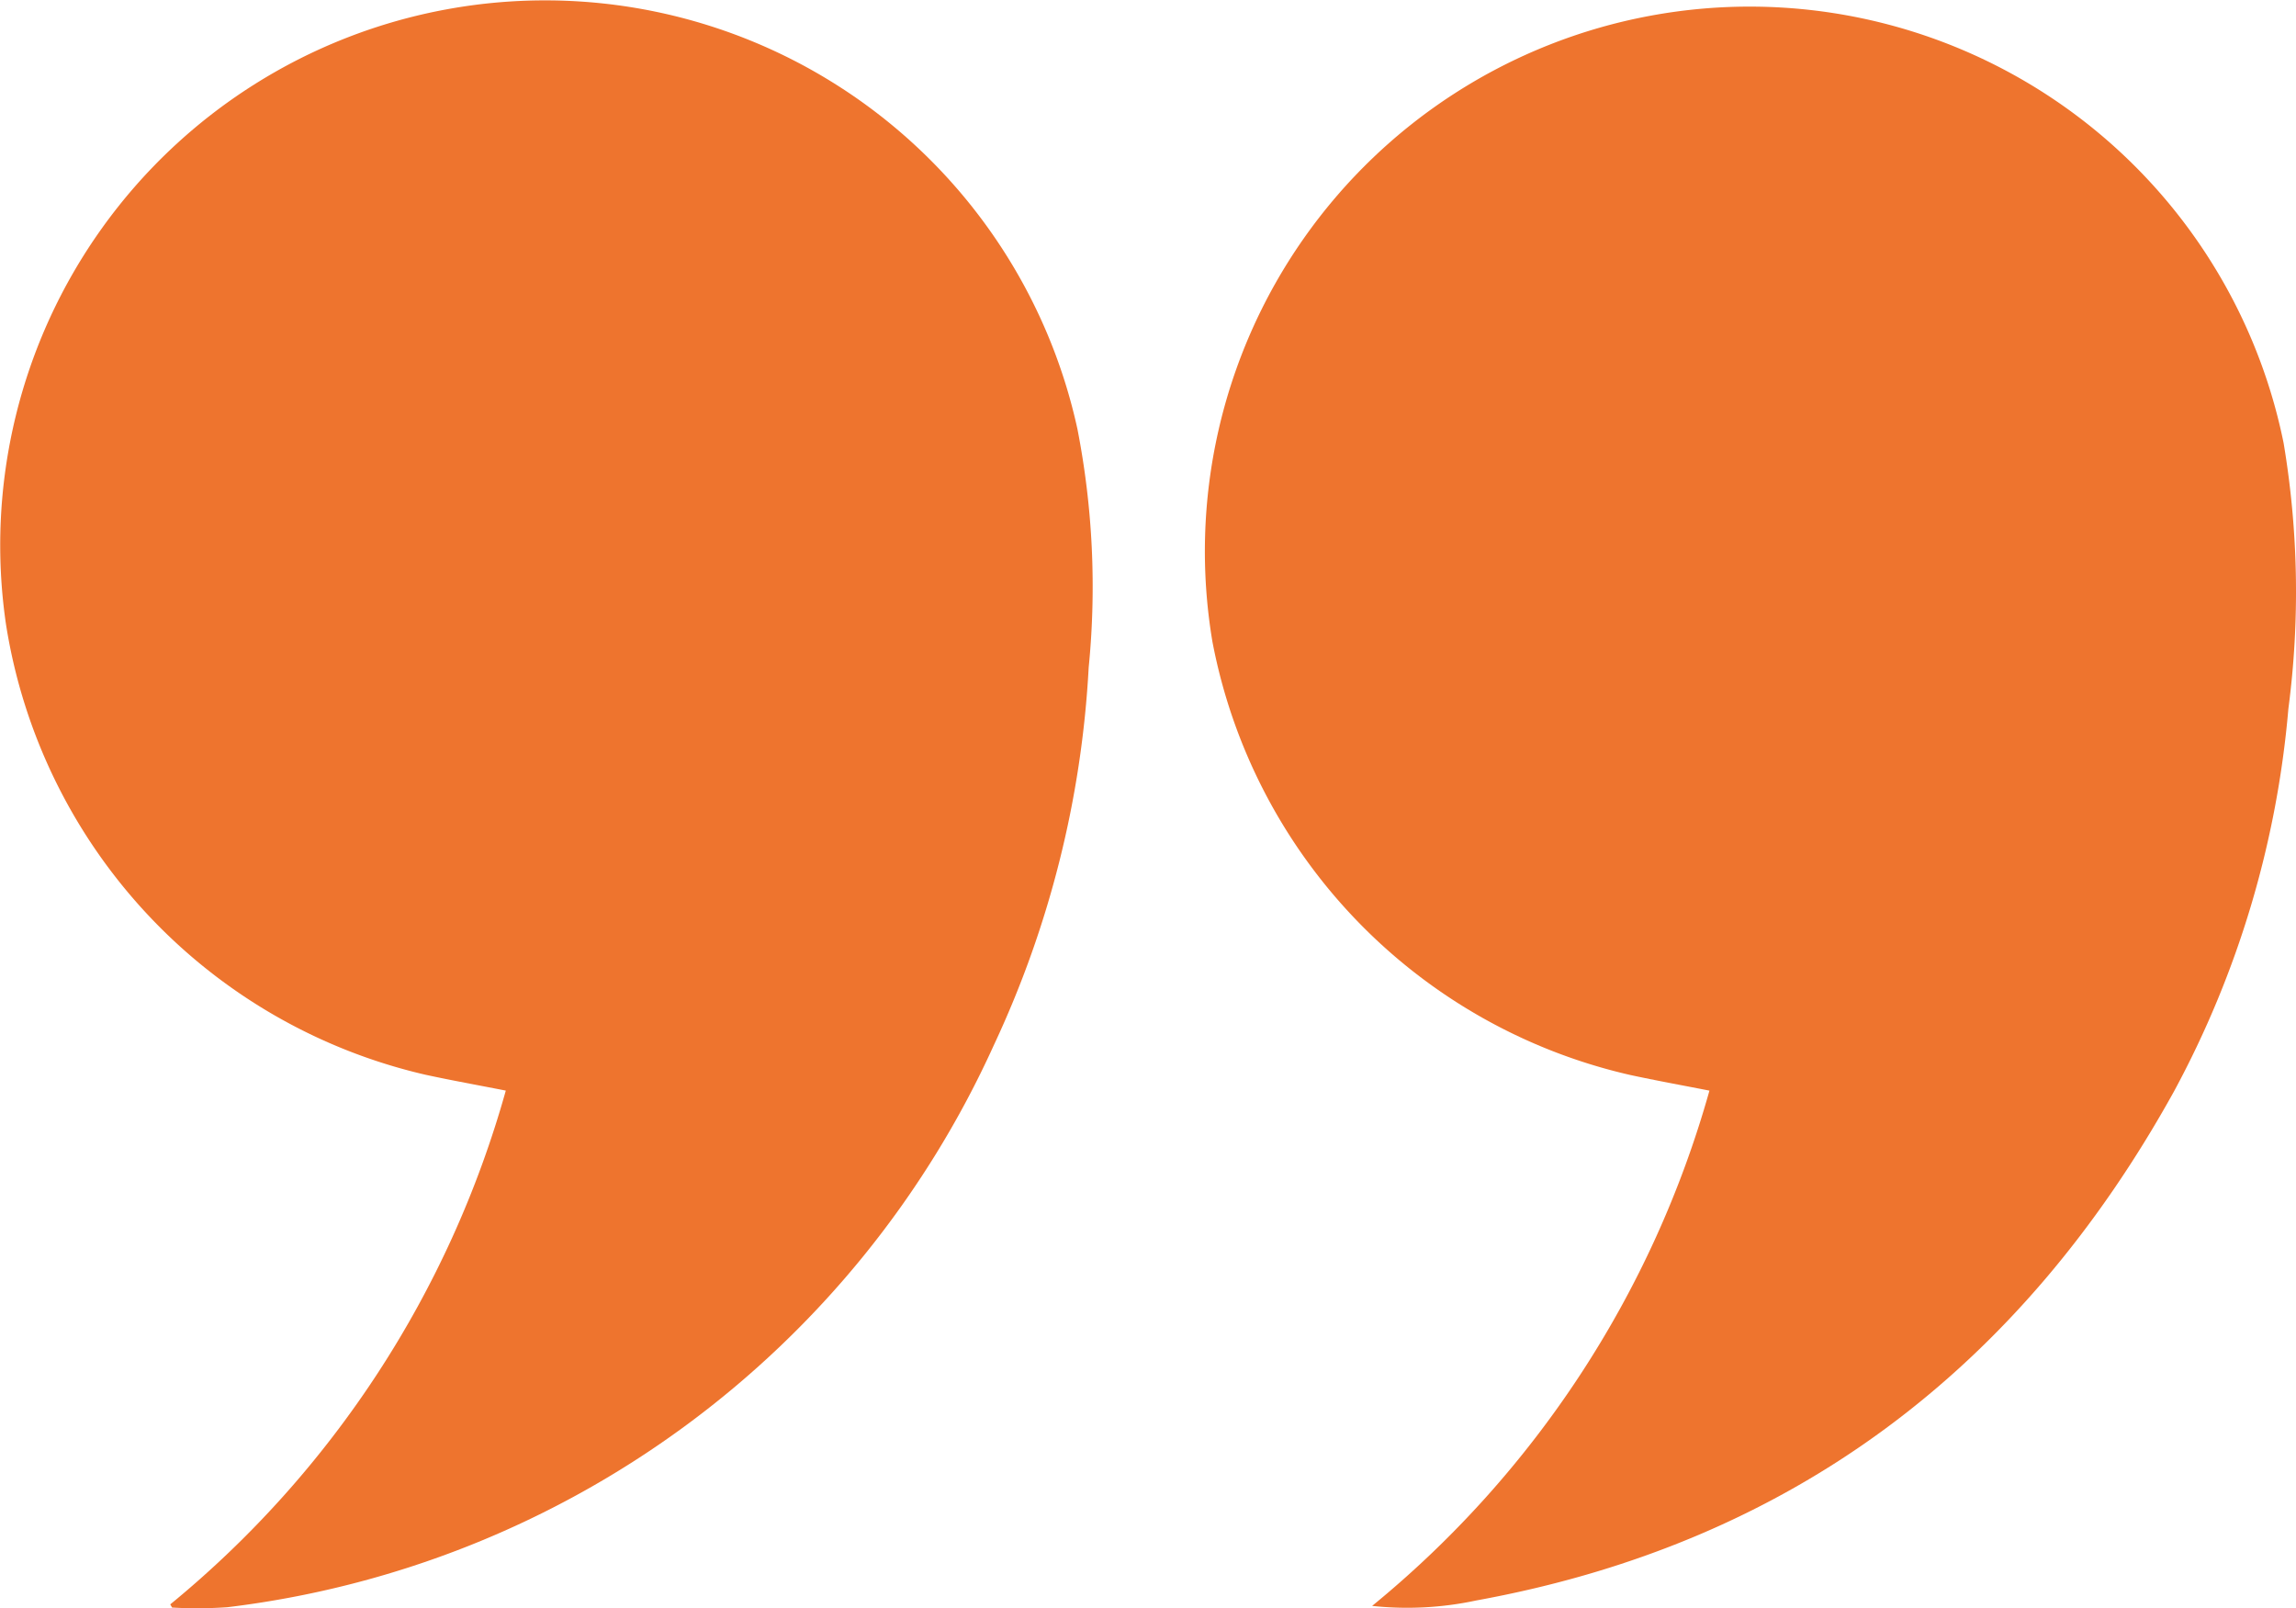 <svg xmlns="http://www.w3.org/2000/svg" width="68.517" height="48" viewBox="0 0 68.517 48">
  <g id="Group_352" data-name="Group 352" transform="translate(-1095.128 -139.671)">
    <path id="Path_1078" data-name="Path 1078" d="M1519.2,187.606a30.5,30.5,0,0,0,10.066-15.378c-.81-.159-1.591-.3-2.367-.468a16.413,16.413,0,0,1-12.465-12.93A16.258,16.258,0,0,1,1546.4,152.9a26.841,26.841,0,0,1,.142,7.937,29.26,29.26,0,0,1-3.409,11.407c-4.582,8.283-11.431,13.492-20.828,15.2A9.843,9.843,0,0,1,1519.2,187.606Z" transform="translate(-383.125 -0.008)" fill="#ee742e"/>
    <path id="Path_1079" data-name="Path 1079" d="M1100.209,187.552a30.423,30.423,0,0,0,10.013-15.333c-.828-.163-1.624-.305-2.414-.477a16.412,16.412,0,0,1-12.5-13.431,16.26,16.26,0,0,1,31.973-5.834,24.535,24.535,0,0,1,.335,7.119,30.374,30.374,0,0,1-2.83,11.267,28.917,28.917,0,0,1-22.874,16.774,13.014,13.014,0,0,1-1.649.01Z" transform="translate(0 0)" fill="#ee742e"/>
  </g>
</svg>
